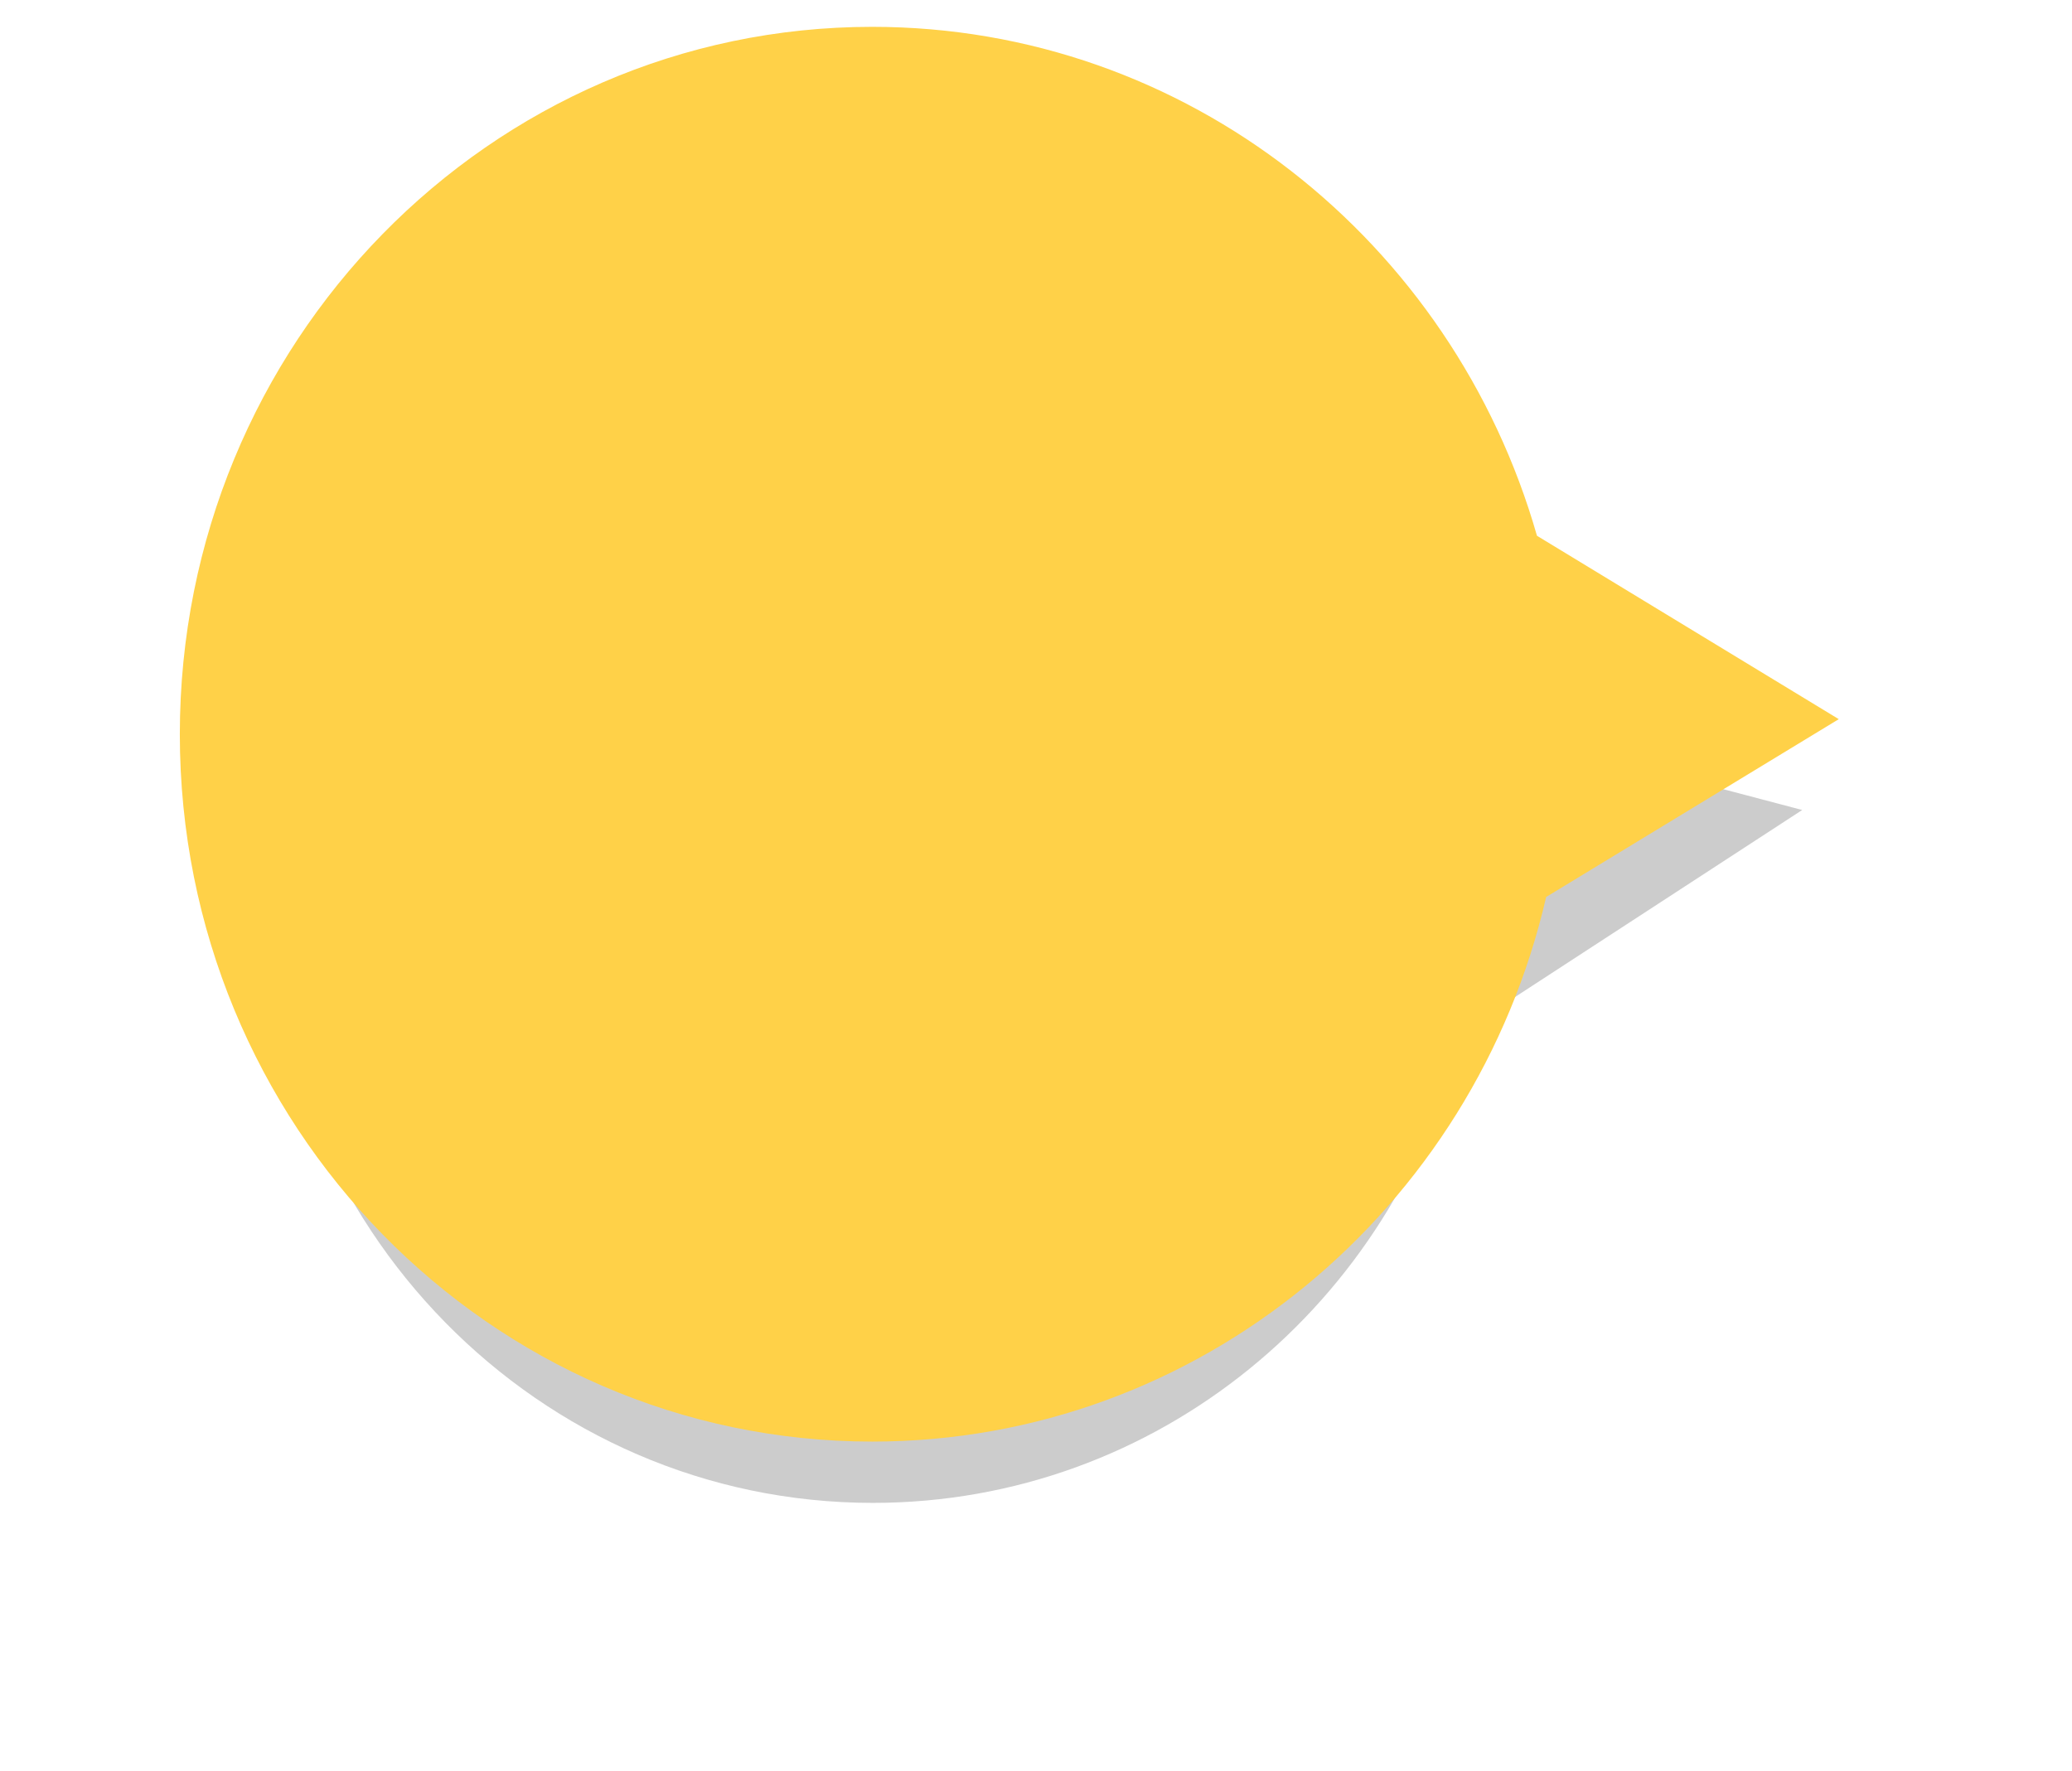 <?xml version="1.0" encoding="UTF-8" standalone="no"?><svg xmlns="http://www.w3.org/2000/svg" xmlns:xlink="http://www.w3.org/1999/xlink" fill="none" height="66" preserveAspectRatio="xMidYMid meet" style="fill: none" version="1" viewBox="0.3 0.0 77.2 66.0" width="77.2" zoomAndPan="magnify"><g filter="url(#a)" id="change1_1"><path clip-rule="evenodd" d="M54.724 38.469C52.324 48.53 43.428 56 32.821 56C20.372 56 10.28 45.71 10.28 33.017C10.28 20.324 20.372 10.034 32.821 10.034C43.147 10.034 51.852 17.114 54.52 26.773L67.448 30.182L54.724 38.469Z" fill="#000000" fill-opacity="0.2" fill-rule="evenodd"/></g><g id="change2_1"><path clip-rule="evenodd" d="M57.908 33.423C55.227 45.056 45.002 53.716 32.797 53.716C18.55 53.716 7 41.915 7 27.358C7 12.801 18.55 1 32.797 1C44.532 1 54.437 9.006 57.565 19.963L68.81 26.797L57.908 33.423Z" fill="#ffd148" fill-rule="evenodd"/></g><defs><filter color-interpolation-filters="sRGB" filterUnits="userSpaceOnUse" height="65.966" id="a" width="77.168" x="0.28" xlink:actuate="onLoad" xlink:show="other" xlink:type="simple" y="0.034"><feFlood flood-opacity="0" result="BackgroundImageFix"/><feBlend in="SourceGraphic" in2="BackgroundImageFix" result="shape"/><feGaussianBlur result="effect1_foregroundBlur_13_16" stdDeviation="5"/></filter></defs></svg>